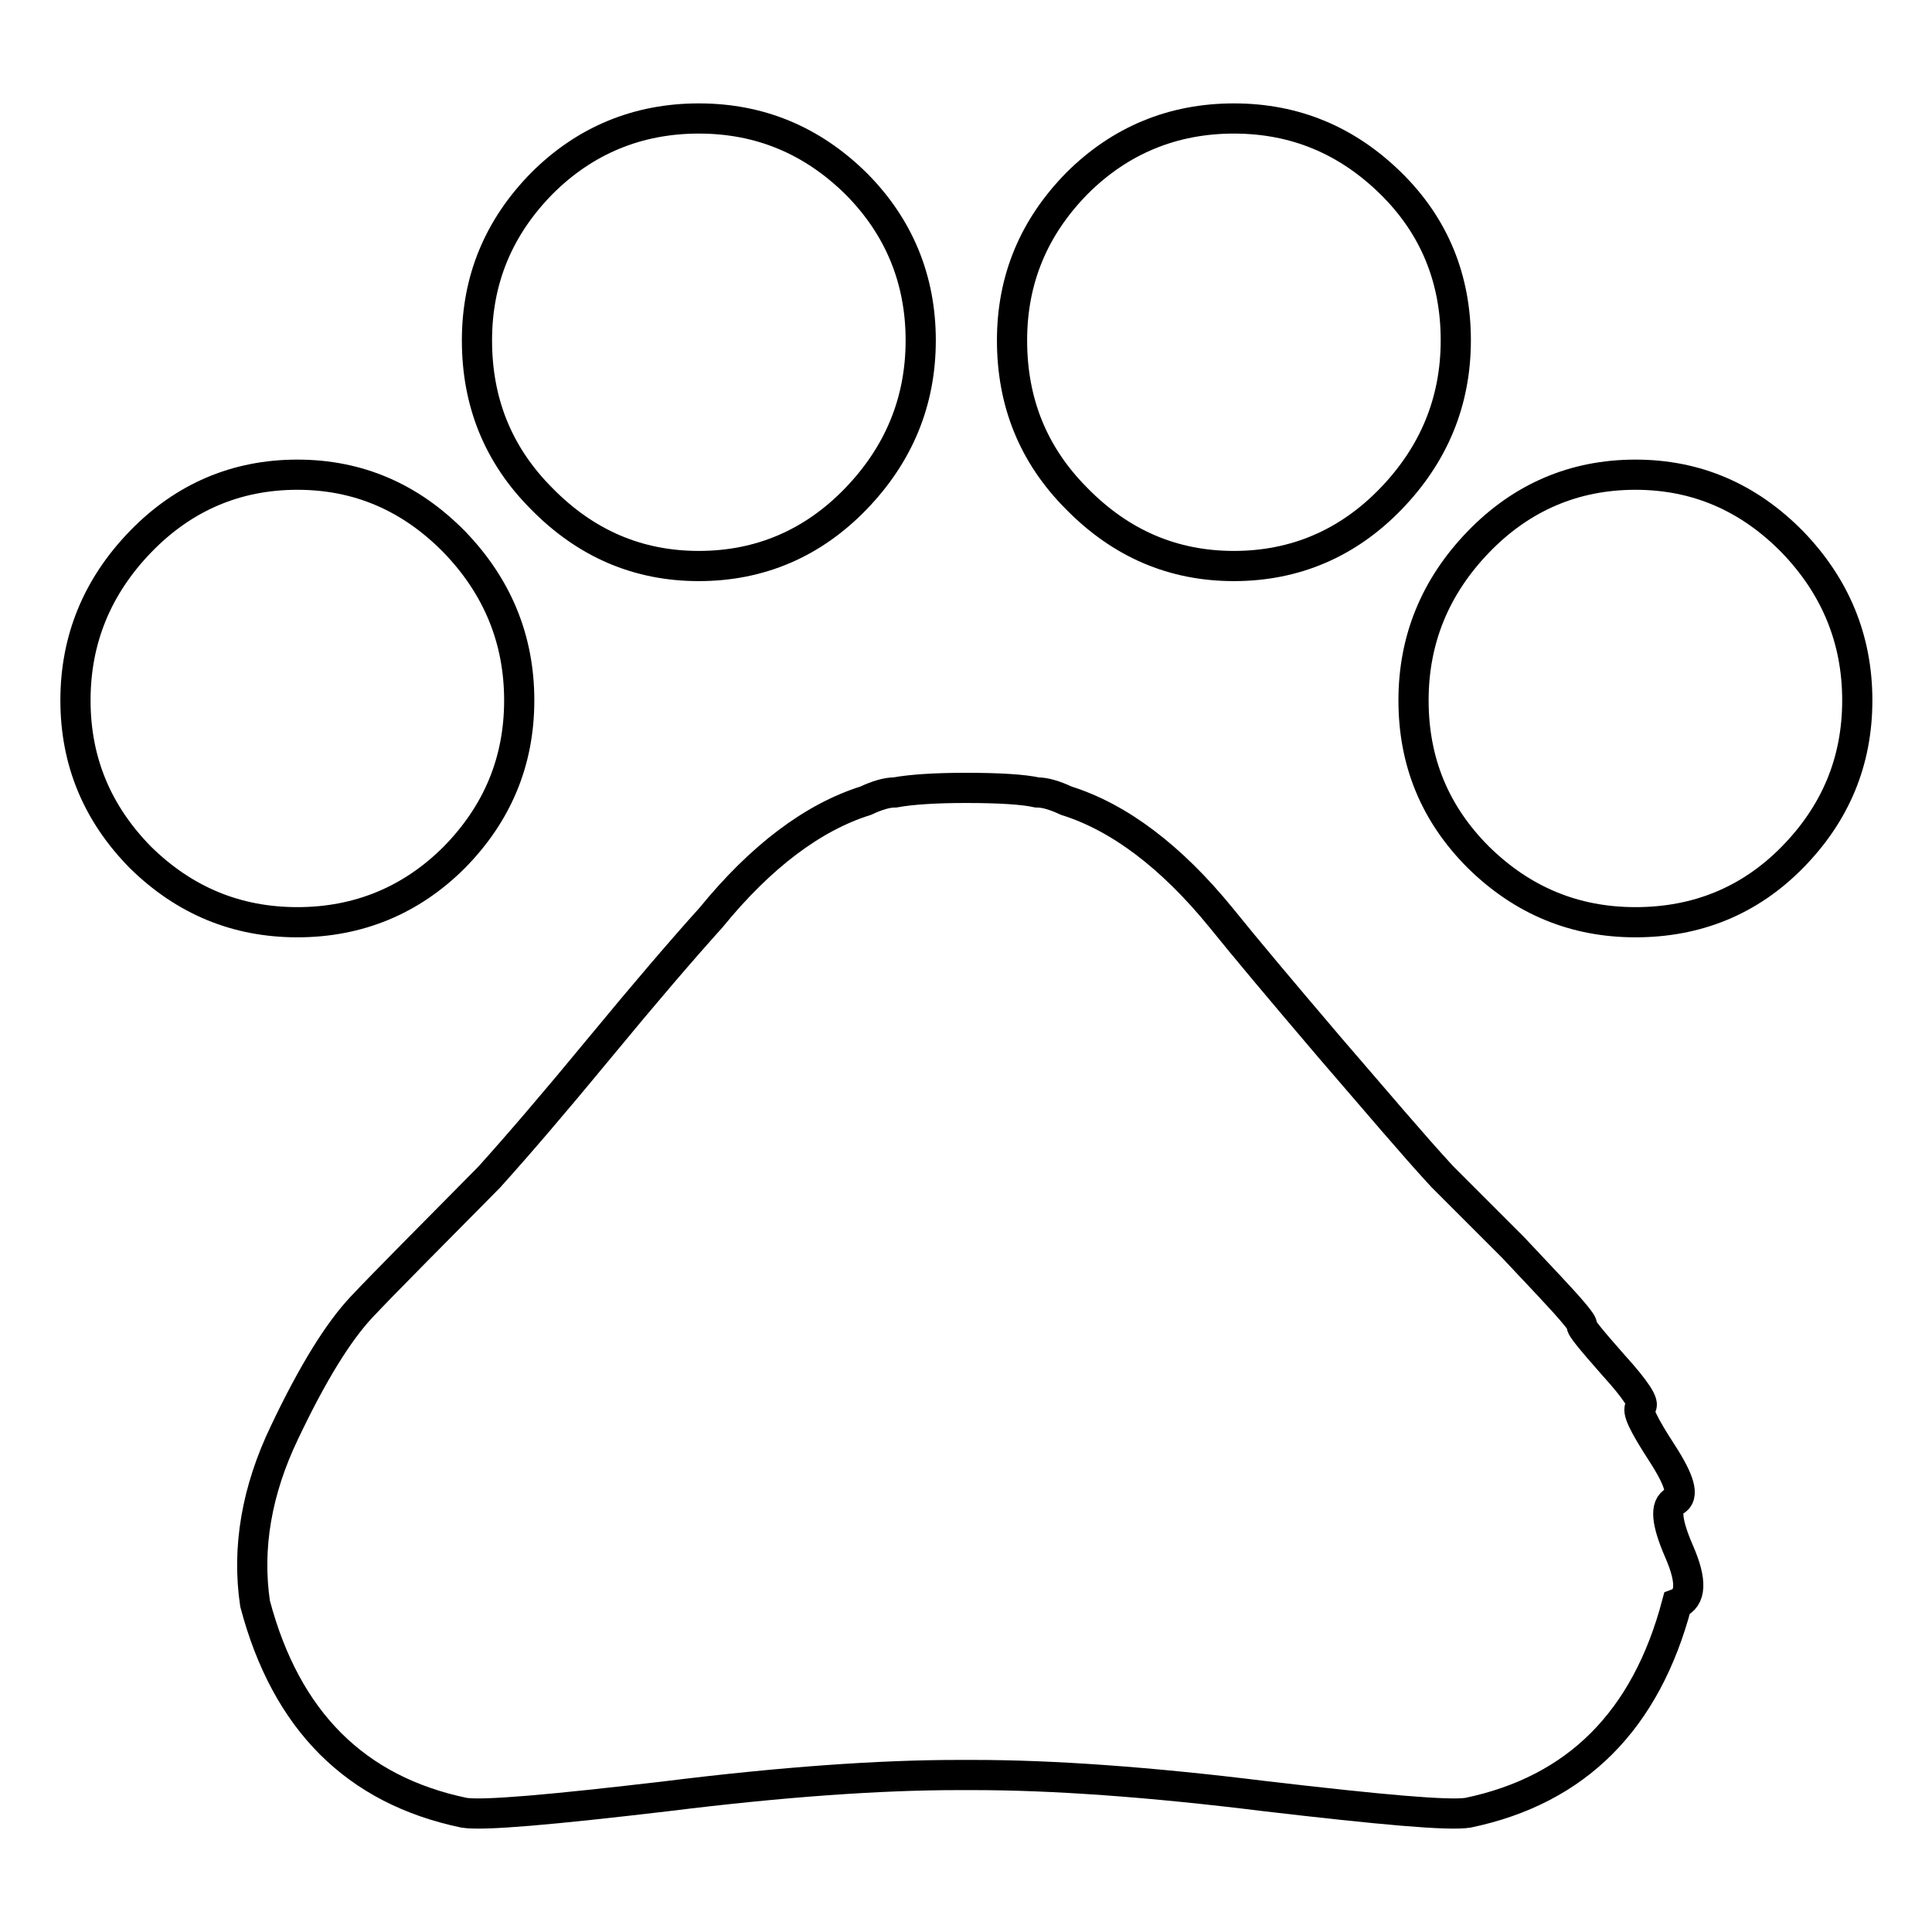 <?xml version="1.0" encoding="utf-8"?>
<!-- Svg Vector Icons : http://www.onlinewebfonts.com/icon -->
<!DOCTYPE svg PUBLIC "-//W3C//DTD SVG 1.1//EN" "http://www.w3.org/Graphics/SVG/1.1/DTD/svg11.dtd">
<svg version="1.1" xmlns="http://www.w3.org/2000/svg" xmlns:xlink="http://www.w3.org/1999/xlink" x="0px" y="0px" viewBox="0 0 256 256" enable-background="new 0 0 256 256" xml:space="preserve">
<g> <path stroke-width="4" fill-opacity="0" stroke="#000000"  d="M191.1,155.9l9.4,9.4c0,0,1.6,1.7,4.7,5c3.1,3.3,4.6,5.1,4.4,5.3c-0.2,0.2,1.2,1.9,4.2,5.3 c3,3.3,4.2,5.2,3.6,5.5c-0.6,0.4,0.4,2.4,2.8,6.1c2.4,3.7,3,5.8,1.7,6.4c-1.3,0.6-1.1,2.8,0.6,6.7c1.7,3.9,1.6,6.2-0.3,6.9 c-4.1,15.5-13.3,24.7-27.7,27.7c-2.6,0.4-11.5-0.4-26.9-2.2c-15.3-1.9-28.2-2.8-38.5-2.8h-2.2c-10.3,0-23.2,0.9-38.5,2.8 c-15.3,1.8-24.3,2.6-26.9,2.2c-14.4-3-23.6-12.2-27.7-27.7c-1.1-7.4,0.2-15,3.9-22.7c3.7-7.8,7.1-13.3,10.2-16.6 c3.1-3.3,8.8-9,16.9-17.2c3.7-4.1,8.6-9.8,14.7-17.2c6.1-7.4,11-13.1,14.7-17.2c6.6-8.1,13.5-13.3,20.5-15.5 c1.5-0.7,2.8-1.1,3.9-1.1c2.2-0.4,5.4-0.6,9.4-0.6c4.4,0,7.6,0.2,9.4,0.6c1.1,0,2.4,0.4,3.9,1.1c7,2.2,13.9,7.4,20.5,15.5 c3.3,4.1,8.1,9.8,14.4,17.2C182.5,146.1,187.4,151.9,191.1,155.9L191.1,155.9z M187.3,92.8c0-8.1,2.9-15.1,8.6-21 c5.7-5.9,12.7-8.9,20.8-8.9s15,3,20.8,8.9c5.7,5.9,8.6,12.9,8.6,21c0,8.1-2.9,15-8.6,20.8s-12.7,8.6-20.8,8.6s-15-2.9-20.8-8.6 C190.1,107.8,187.3,100.9,187.3,92.8z M134.1,45.1c0-8.1,2.9-15,8.6-20.8c5.7-5.7,12.7-8.6,20.8-8.6s15,2.9,20.8,8.6 s8.6,12.7,8.6,20.8c0,8.1-2.9,15.1-8.6,21c-5.7,5.9-12.7,8.9-20.8,8.9s-15-3-20.8-8.9C136.9,60.3,134.1,53.3,134.1,45.1z  M63.2,45.1c0-8.1,2.9-15,8.6-20.8c5.7-5.7,12.7-8.6,20.8-8.6s15,2.9,20.8,8.6c5.7,5.7,8.6,12.7,8.6,20.8c0,8.1-2.9,15.1-8.6,21 c-5.7,5.9-12.7,8.9-20.8,8.9s-15-3-20.8-8.9C66,60.3,63.2,53.3,63.2,45.1z M10,92.8c0-8.1,2.9-15.1,8.6-21 c5.7-5.9,12.7-8.9,20.8-8.9s15,3,20.8,8.9c5.7,5.9,8.6,12.9,8.6,21c0,8.1-2.9,15-8.6,20.8c-5.7,5.7-12.7,8.6-20.8,8.6 s-15-2.9-20.8-8.6C12.9,107.8,10,100.9,10,92.8z"/></g>
</svg>